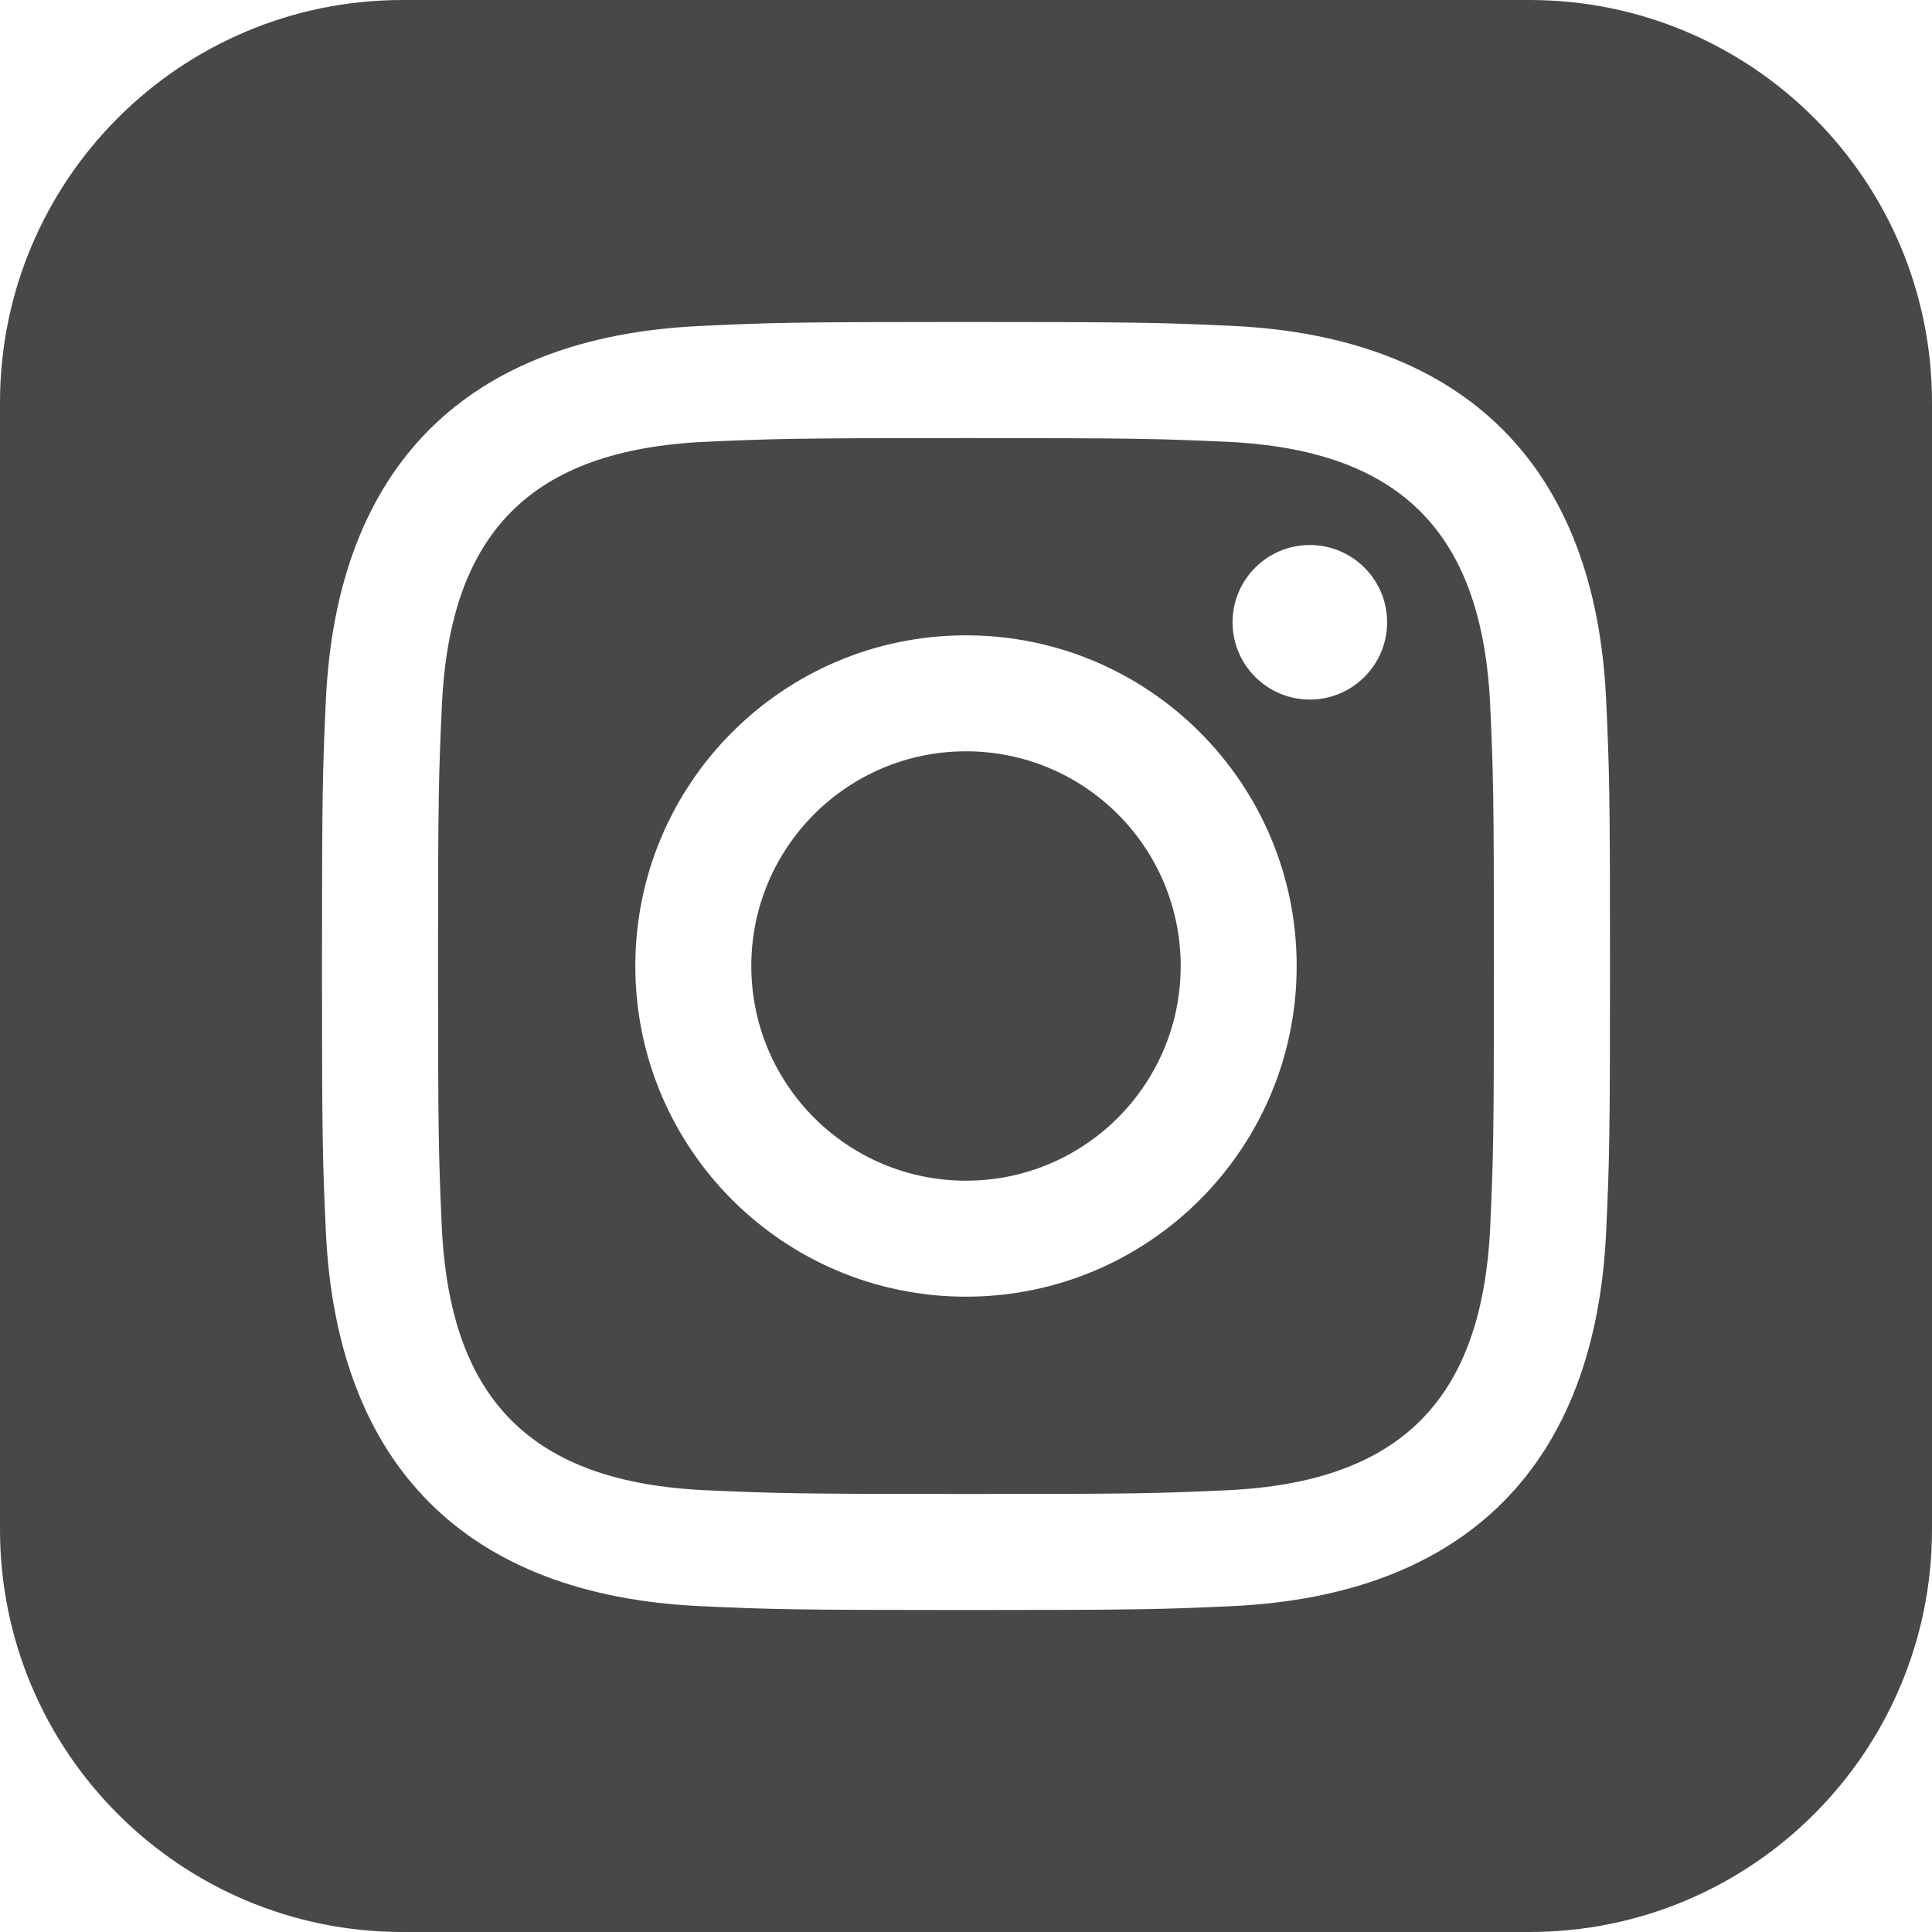<svg width="32" height="32" viewBox="0 0 32 32" fill="none" xmlns="http://www.w3.org/2000/svg">
<g clip-path="url(#clip0_738_7544)">
<path d="M20.311 7.317C19.187 7.267 18.848 7.256 16 7.256C13.152 7.256 12.815 7.267 11.691 7.317C8.797 7.449 7.449 8.82 7.319 11.689C7.267 12.815 7.255 13.152 7.255 16C7.255 18.848 7.267 19.185 7.317 20.311C7.449 23.175 8.792 24.551 11.689 24.683C12.813 24.733 13.152 24.745 16 24.745C18.849 24.745 19.187 24.735 20.311 24.684C23.204 24.552 24.551 23.179 24.683 20.312C24.733 19.187 24.744 18.849 24.744 16.001C24.744 13.153 24.733 12.816 24.683 11.692C24.551 8.821 23.201 7.449 20.311 7.317ZM16 21.477C12.975 21.477 10.523 19.025 10.523 16C10.523 12.975 12.976 10.523 16 10.523C19.024 10.523 21.477 12.975 21.477 16C21.477 19.025 19.025 21.477 16 21.477ZM21.695 11.587C20.988 11.587 20.415 11.013 20.415 10.307C20.415 9.6 20.988 9.027 21.695 9.027C22.401 9.027 22.975 9.6 22.975 10.307C22.975 11.013 22.401 11.587 21.695 11.587ZM19.556 16C19.556 17.964 17.964 19.556 16 19.556C14.036 19.556 12.444 17.964 12.444 16C12.444 14.036 14.036 12.444 16 12.444C17.964 12.444 19.556 14.036 19.556 16ZM25.333 0H6.667C2.985 0 0 2.985 0 6.667V25.333C0 29.015 2.985 32 6.667 32H25.333C29.016 32 32 29.015 32 25.333V6.667C32 2.985 29.016 0 25.333 0ZM26.603 20.397C26.427 24.276 24.268 26.425 20.399 26.603C19.26 26.655 18.897 26.667 16 26.667C13.103 26.667 12.741 26.655 11.603 26.603C7.725 26.425 5.576 24.272 5.397 20.397C5.345 19.26 5.333 18.897 5.333 16C5.333 13.104 5.345 12.74 5.397 11.603C5.576 7.725 7.728 5.575 11.603 5.399C12.741 5.345 13.103 5.333 16 5.333C18.897 5.333 19.26 5.345 20.399 5.397C24.276 5.575 26.429 7.732 26.603 11.601C26.655 12.74 26.667 13.104 26.667 16C26.667 18.897 26.655 19.26 26.603 20.397Z" fill="#484848"/>
</g>
<defs>
<clipPath id="clip0_738_7544">
<rect width="32" height="32" fill="white"/>
</clipPath>
</defs>
</svg>
